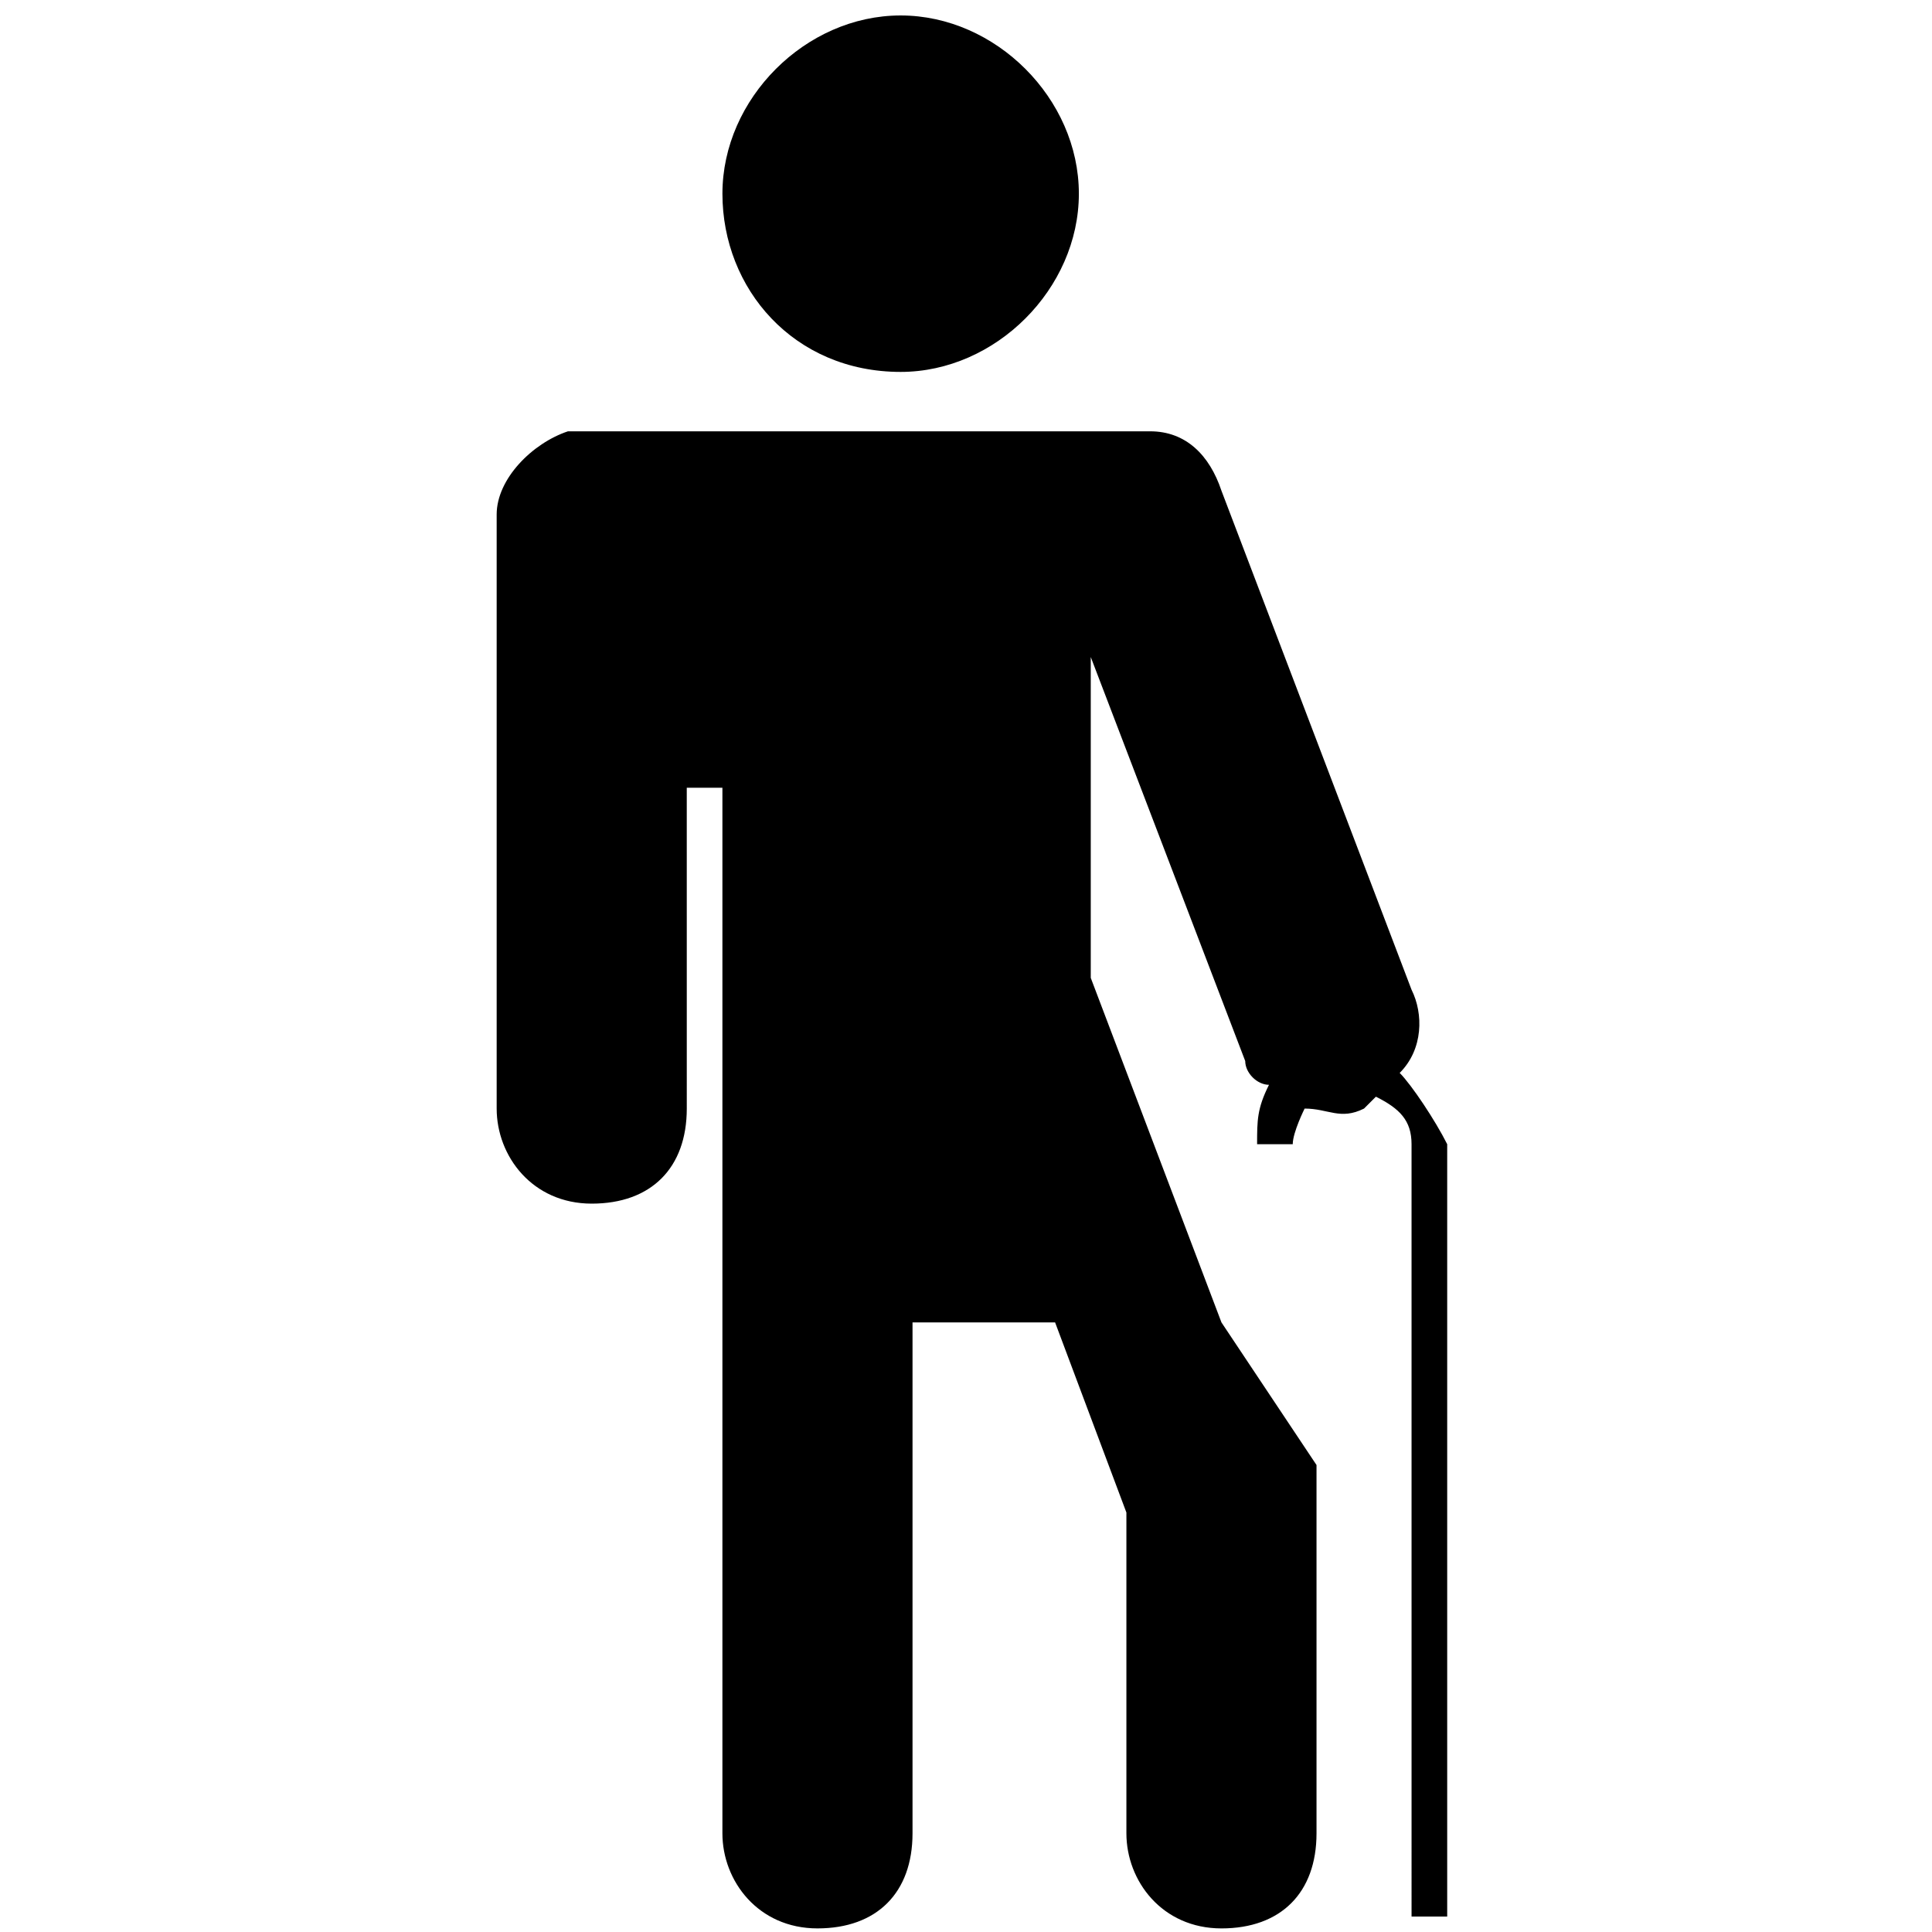 <?xml version="1.0" encoding="UTF-8"?>
<!-- Uploaded to: SVG Repo, www.svgrepo.com, Generator: SVG Repo Mixer Tools -->
<svg fill="#000000" width="800px" height="800px" version="1.1" viewBox="144 144 512 512" xmlns="http://www.w3.org/2000/svg">
 <path d="m514.93 428.34c6.297-6.297 6.297-15.742 3.148-22.043l-50.379-132.25c-3.148-9.445-9.449-15.746-18.895-15.746h-154.29c-9.445 3.148-18.891 12.598-18.891 22.043v157.44c0 12.594 9.445 25.191 25.191 25.191 15.742 0 25.191-9.445 25.191-25.191l-0.004-85.02h9.445v277.09c0 12.594 9.445 25.191 25.191 25.191 15.742 0 25.191-9.445 25.191-25.191v-135.4h37.785l18.895 50.383v85.02c0 12.594 9.445 25.191 25.191 25.191 15.742 0 25.191-9.445 25.191-25.191v-88.168-9.445l-25.191-37.789-34.637-91.312v-85.02l40.934 107.06c0 3.148 3.148 6.301 6.297 6.301-3.148 6.297-3.148 9.445-3.148 15.742h9.445c0-3.148 3.148-9.445 3.148-9.445 6.297 0 9.445 3.148 15.742 0l3.148-3.148c6.297 3.148 9.445 6.297 9.445 12.594l0.004 204.67h9.445v-204.67c-3.148-6.297-9.445-15.742-12.594-18.895zm-132.25-185.78c25.191 0 47.23-22.043 47.23-47.23 0.004-25.191-22.039-47.234-47.23-47.234-25.191 0-47.23 22.043-47.23 47.23 0 25.191 18.891 47.234 47.23 47.234z"/>
</svg>